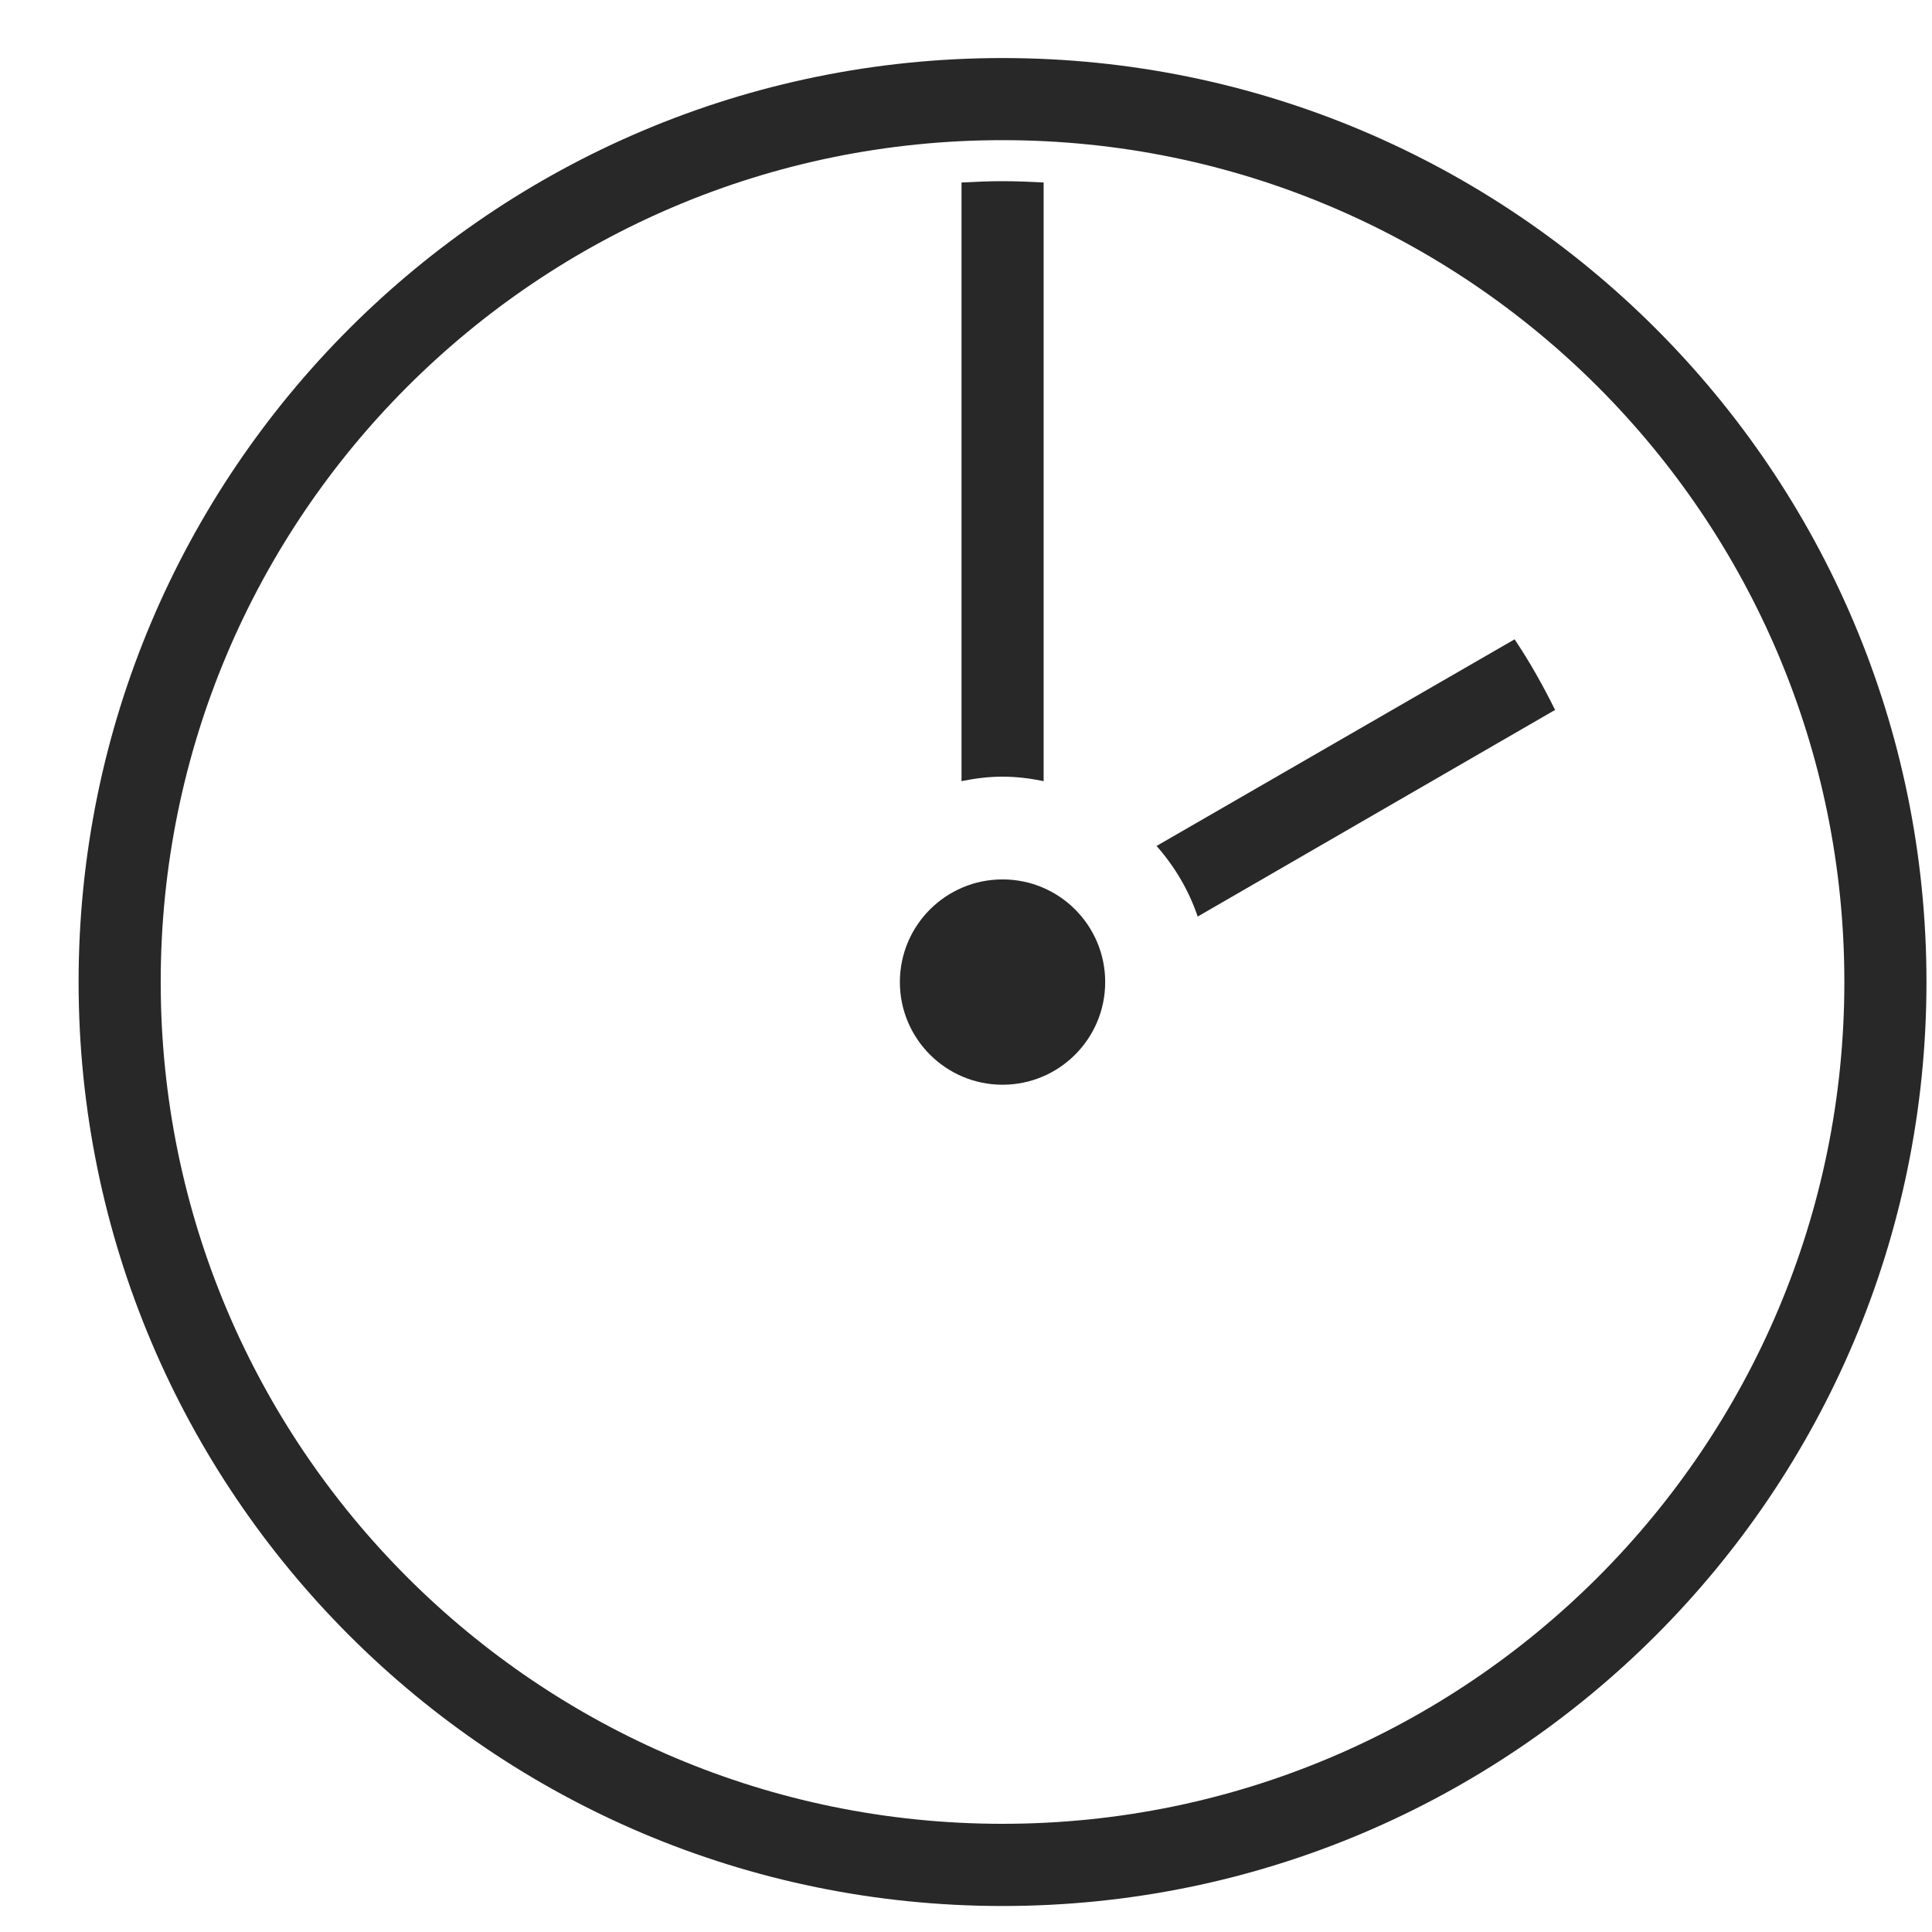 <svg width="22" height="22" viewBox="0 0 22 22" fill="none" xmlns="http://www.w3.org/2000/svg">
<g id="Group">
<path id="Vector" d="M11.416 2.063C11.259 2.063 11.104 2.07 10.949 2.078V8.895C11.101 8.864 11.255 8.844 11.416 8.844C11.578 8.844 11.732 8.864 11.884 8.895V2.078C11.729 2.07 11.574 2.063 11.416 2.063Z" fill="#282828"/>
<path id="Vector_2" d="M17.247 7.28L13.17 9.633C13.374 9.864 13.538 10.138 13.638 10.437L17.708 8.084C17.57 7.806 17.419 7.536 17.247 7.28L17.247 7.28Z" fill="#282828"/>
<path id="Vector_3" d="M11.416 0.661C5.605 0.661 0.895 5.372 0.895 11.182C0.895 16.993 5.605 21.704 11.416 21.704C17.227 21.704 21.937 16.993 21.937 11.182C21.937 5.372 17.227 0.661 11.416 0.661ZM11.416 1.596C16.71 1.596 21.002 5.888 21.002 11.182C21.002 16.477 16.71 20.768 11.416 20.768C6.122 20.768 1.83 16.477 1.83 11.182C1.83 5.888 6.122 1.596 11.416 1.596Z" fill="#282828"/>
<path id="Vector_4" d="M12.585 11.183C12.585 11.828 12.062 12.352 11.416 12.352C10.771 12.352 10.247 11.828 10.247 11.183C10.247 10.537 10.771 10.014 11.416 10.014C12.062 10.014 12.585 10.537 12.585 11.183Z" fill="#282828"/>
</g>
</svg>
